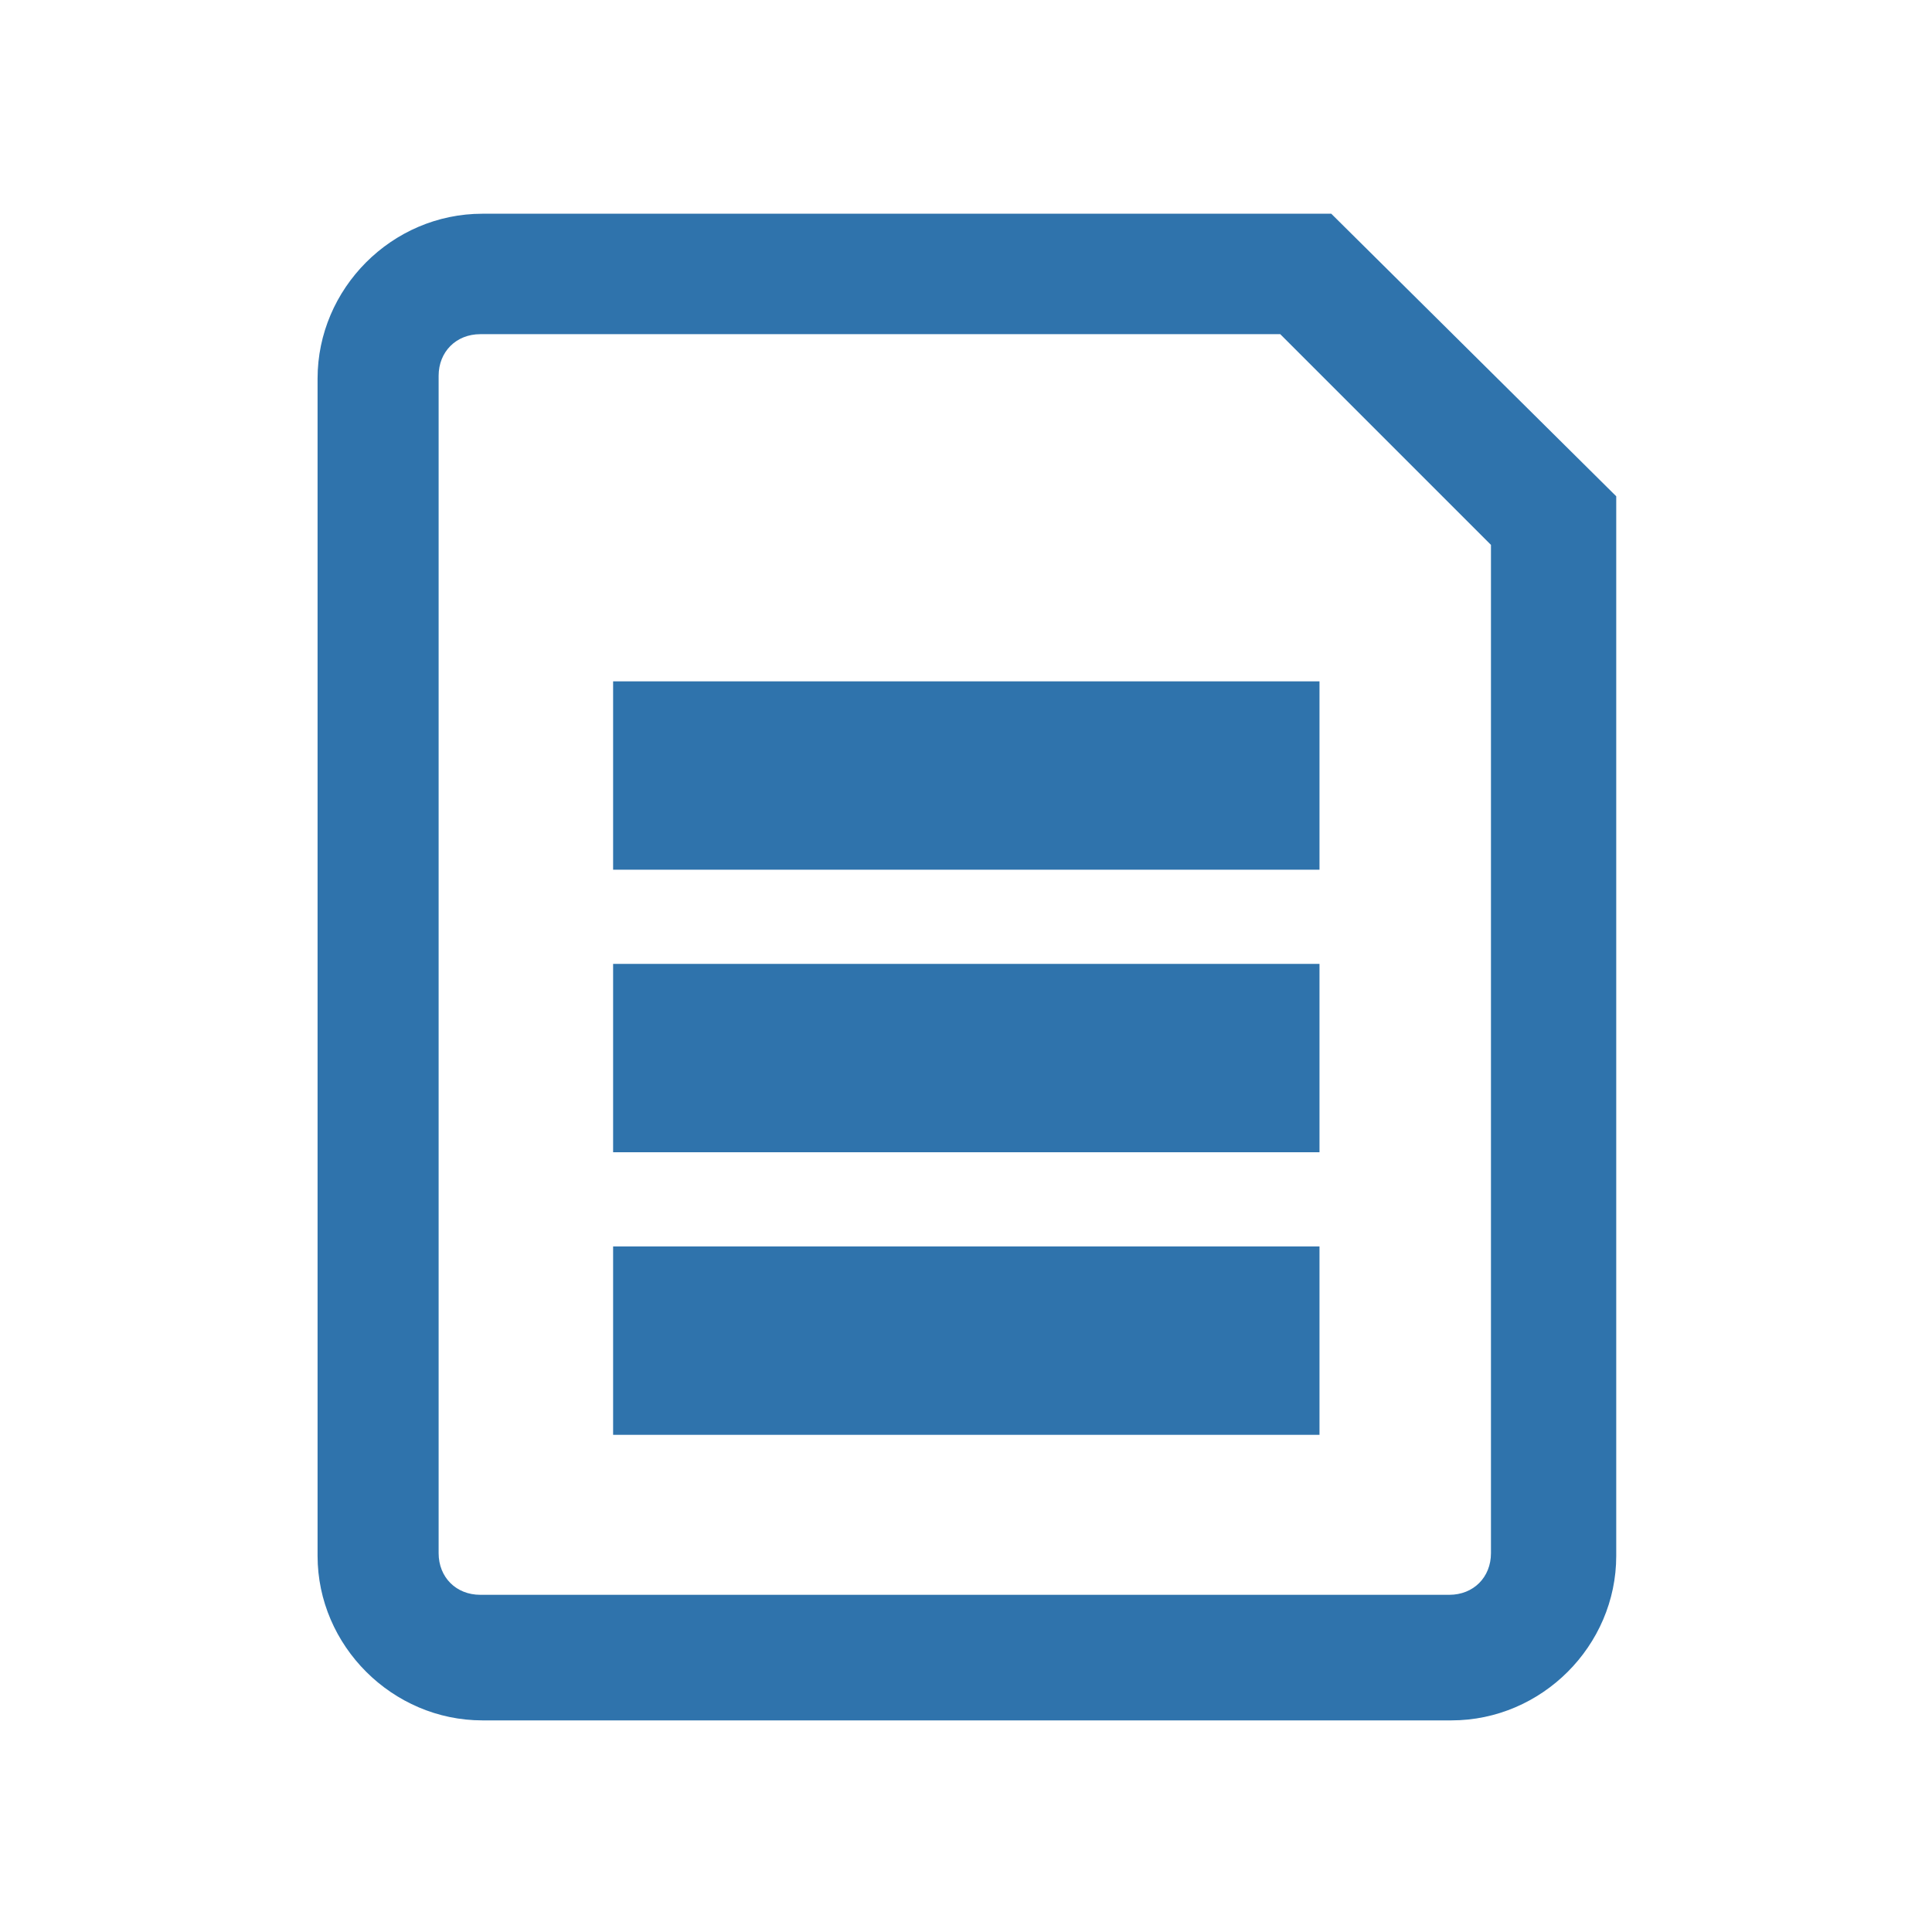 <svg version="1.1" xmlns="http://www.w3.org/2000/svg" xmlns:xlink="http://www.w3.org/1999/xlink" width="64" height="64" viewBox="0 0 64 64"><path d="m44.1 7.08 9.44 9.36v35.1c0 2.98-2.47 5.45-5.46 5.45h-32.1c-2.98 0-5.46-2.47-5.46-5.45v-39c0-2.98 2.46-5.46 5.46-5.46zm-1.69 3.99h-26.5c-.801 0-1.38.584-1.38 1.38v39c0 .8.58 1.38 1.38 1.38h32.1c.801 0 1.38-.581 1.38-1.38v-33.4zm1.3 11.5v6.24h-23.4v-6.24zm0 9.36v6.24h-23.4v-6.24zm0 9.36v6.24h-23.4v-6.24z" fill="#2F73AC"/></svg>
